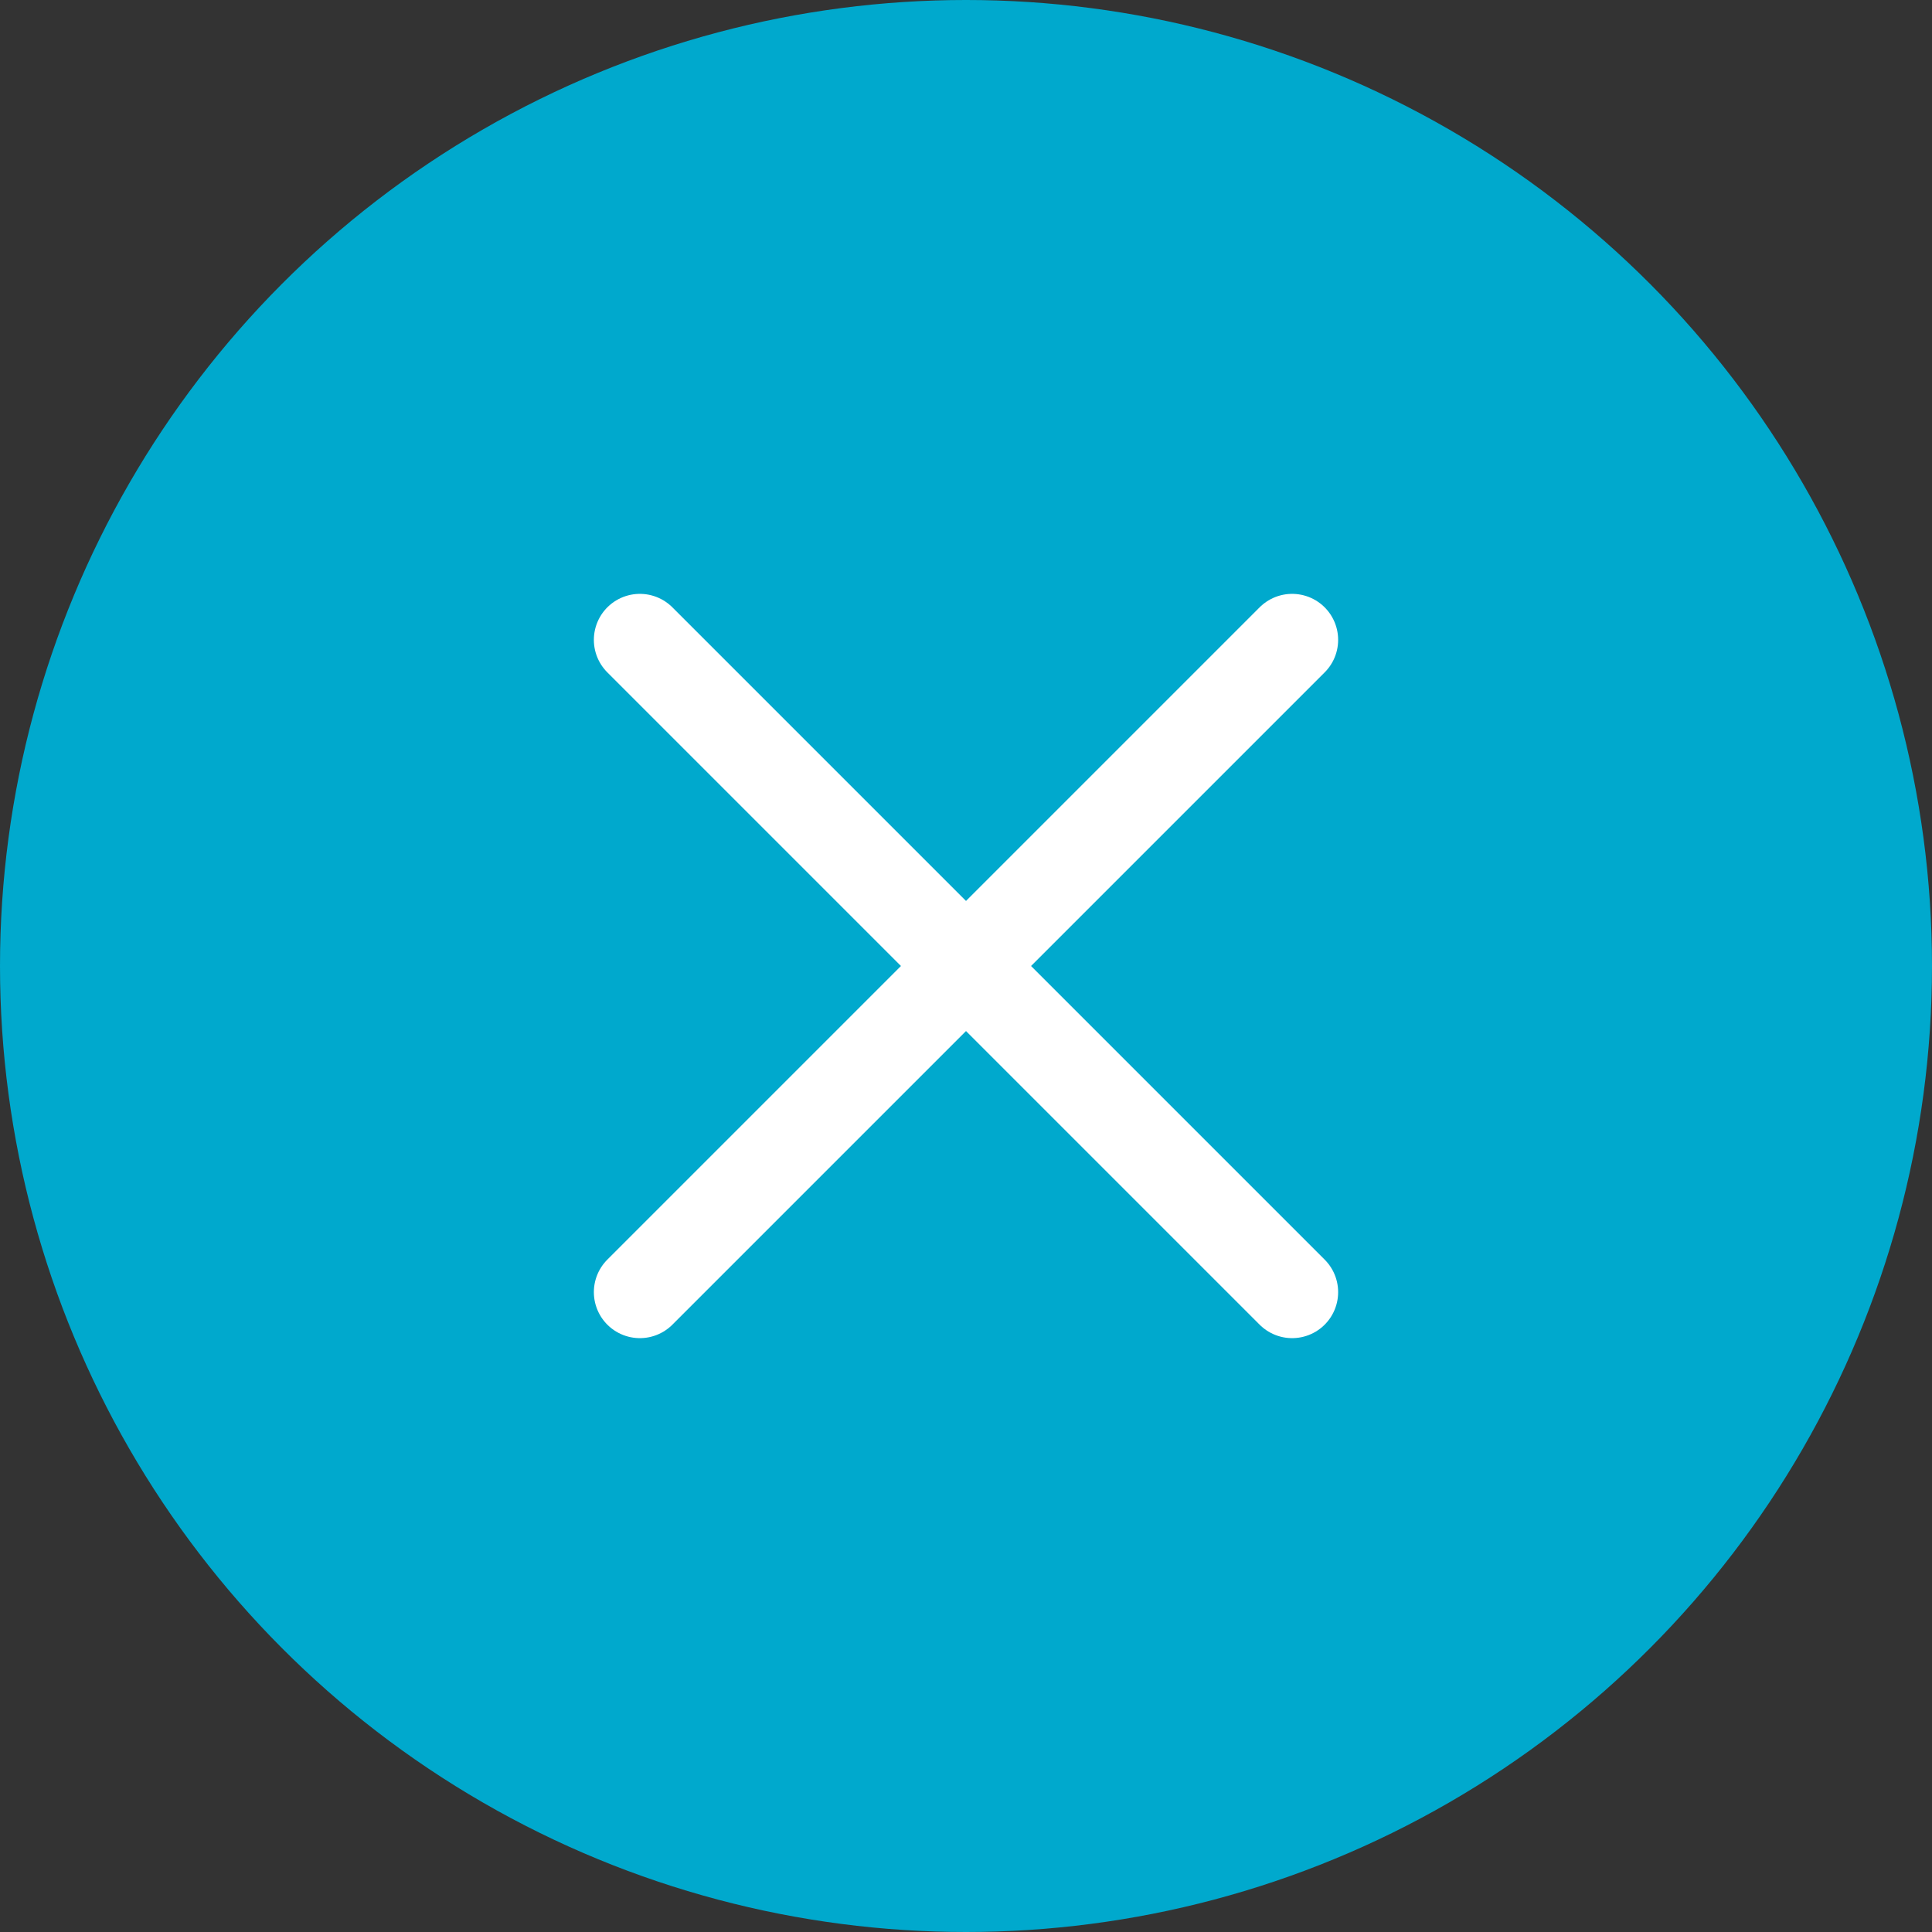 <svg xmlns="http://www.w3.org/2000/svg" viewBox="0 0 42 42"><rect x="0" y="0" width="42" height="42" fill="#333333" stroke="none"/><defs><style>.cls-1{fill:#00a9cd;}.cls-2{fill:none;stroke:#fff;stroke-linecap:round;stroke-linejoin:round;stroke-width:2px;}</style></defs><title>close-detail</title><g id="Layer_2" data-name="Layer 2"><g id="Layer_1-2" data-name="Layer 1"><circle class="cls-1" cx="21" cy="21" r="21"/><line class="cls-2" x1="13.91" y1="13.91" x2="28.09" y2="28.09"/><line class="cls-2" x1="28.09" y1="13.91" x2="13.91" y2="28.09"/></g></g></svg>